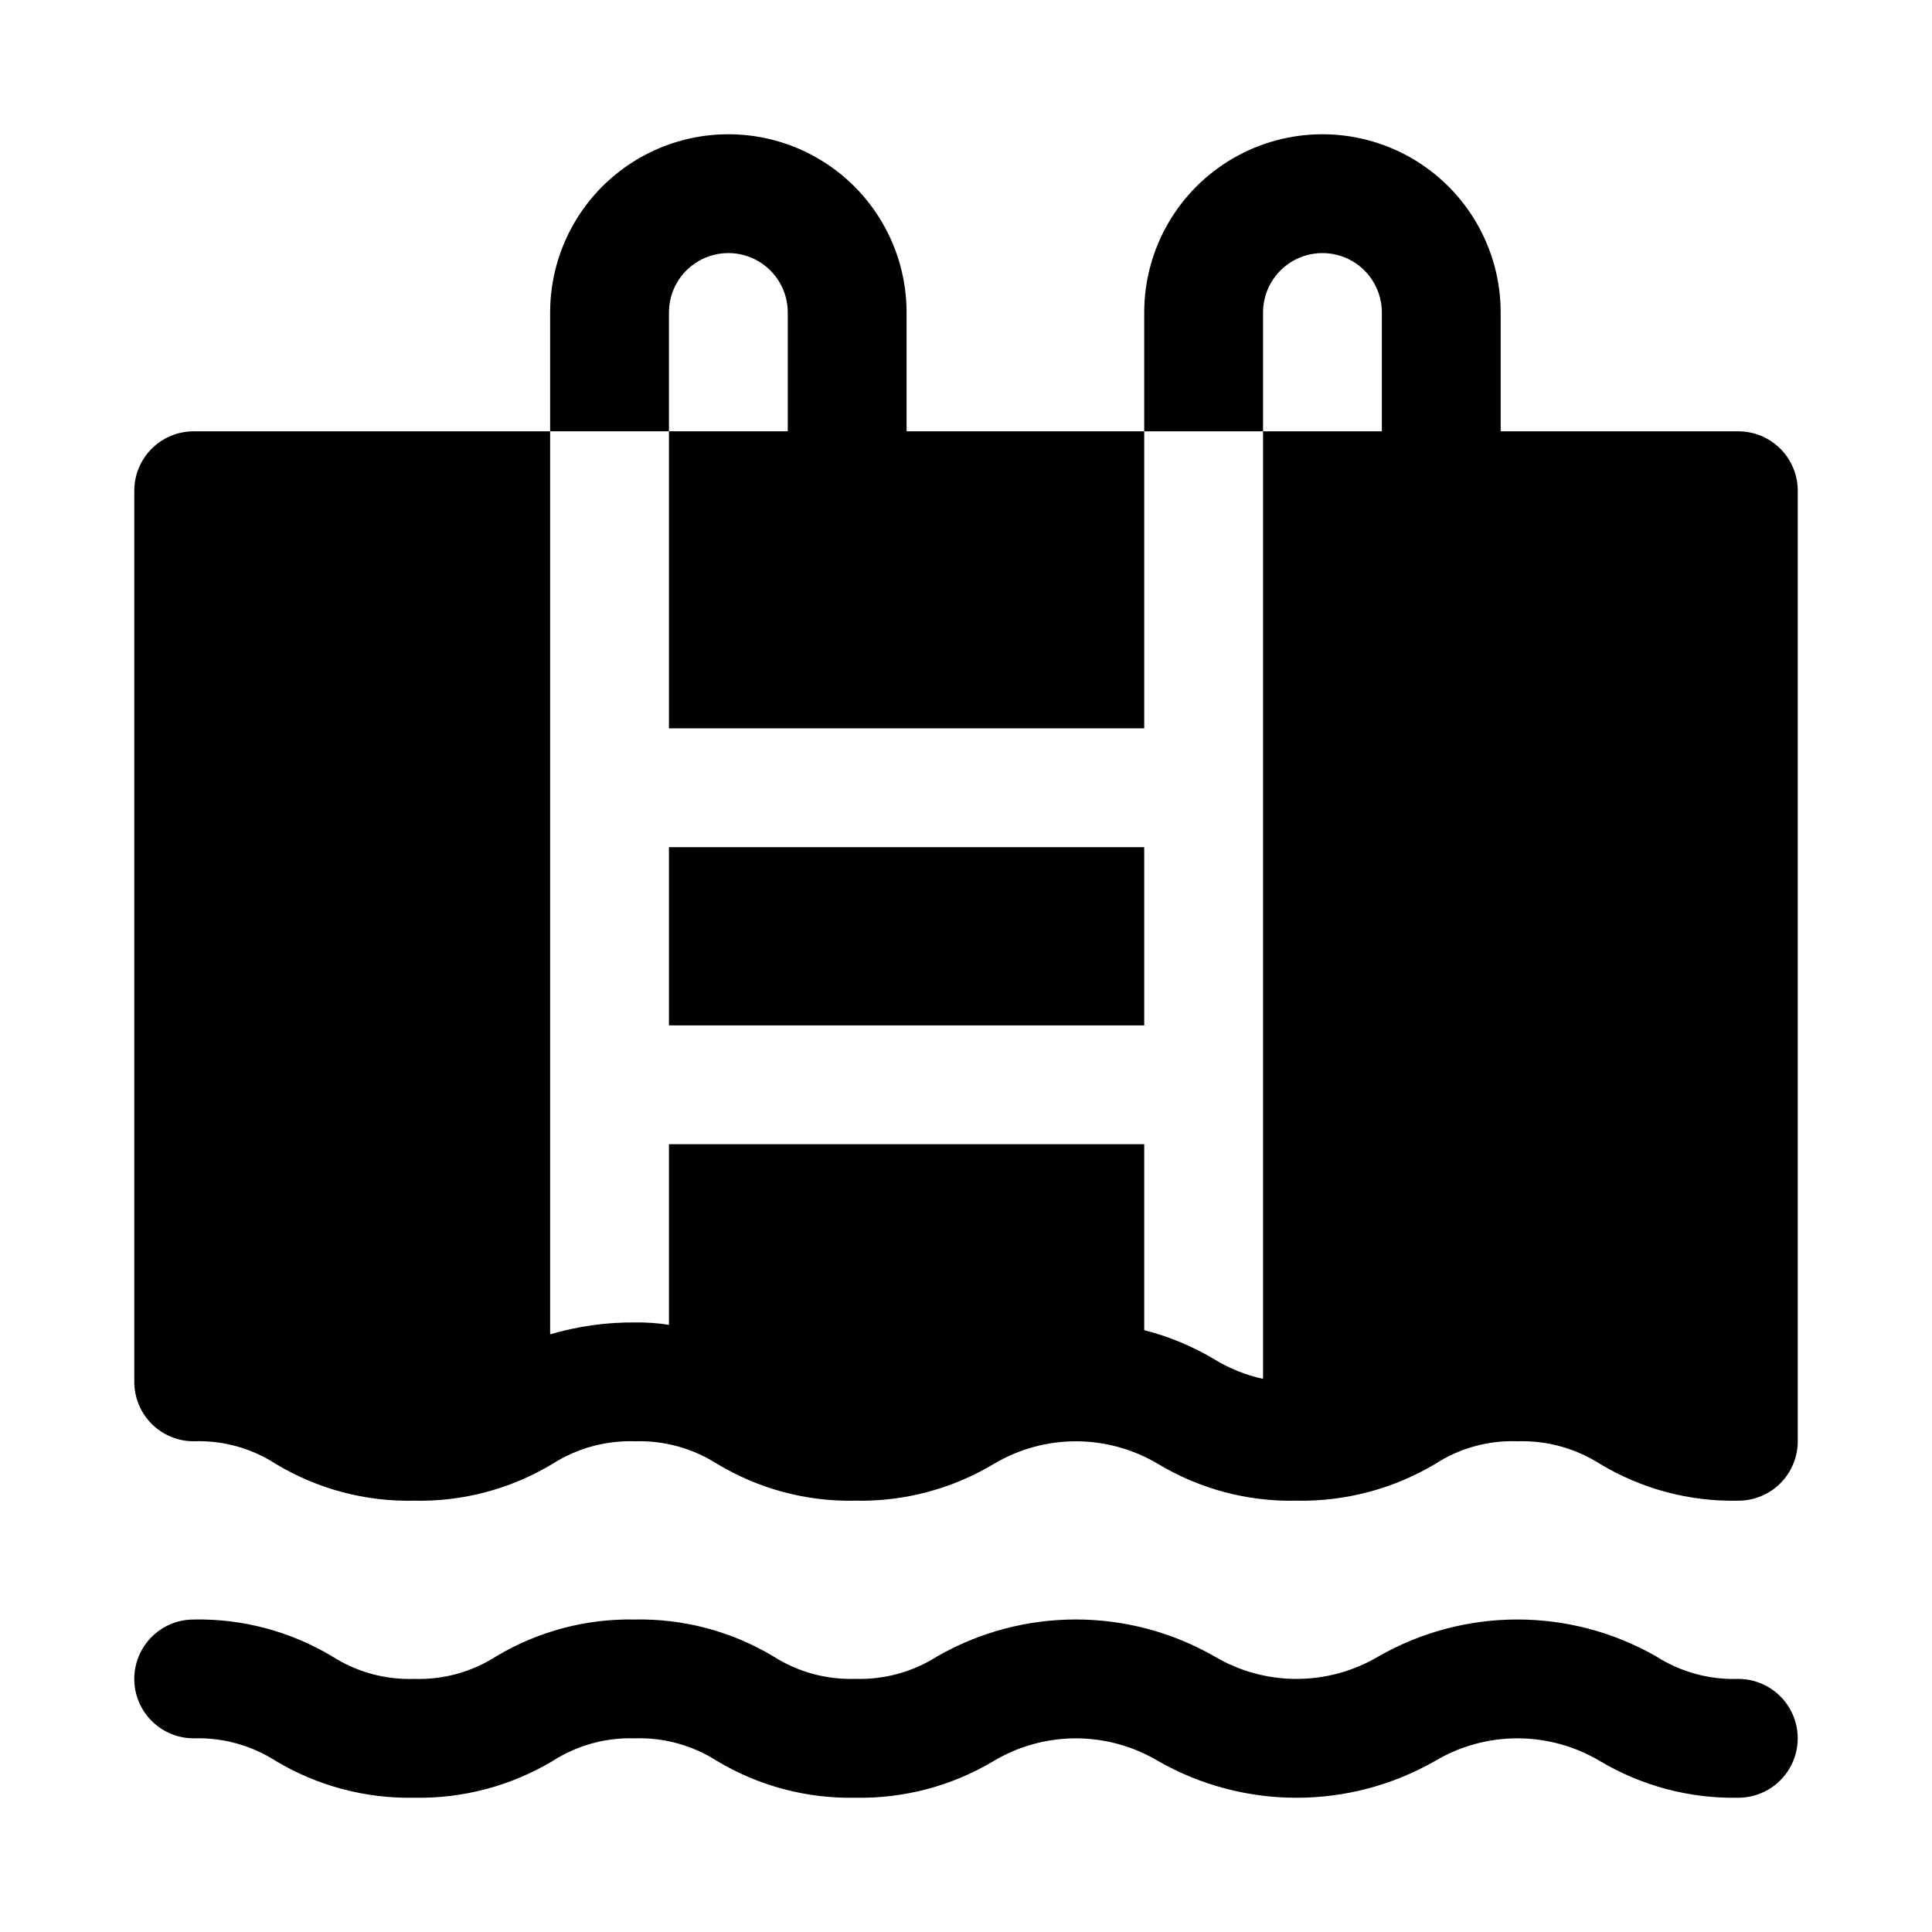 <?xml version="1.0" encoding="UTF-8"?>
<!-- Uploaded to: SVG Repo, www.svgrepo.com, Generator: SVG Repo Mixer Tools -->
<svg fill="#000000" width="800px" height="800px" version="1.1" viewBox="144 144 512 512" xmlns="http://www.w3.org/2000/svg">
 <g>
  <path d="m321.28 226.81c0-5.625 3-10.82 7.871-13.633 4.875-2.812 10.875-2.812 15.746 0 4.871 2.812 7.871 8.008 7.871 13.633v31.488h-31.488v78.719h125.95v-78.719h-62.977v-31.488c0-16.871-9-32.465-23.617-40.902-14.613-8.438-32.617-8.438-47.23 0s-23.617 24.031-23.617 40.902v31.488h31.488z"/>
  <path d="m604.67 588.93c-7.715 0.254-15.32-1.836-21.82-5.996-22.77-13-50.711-13-73.48 0-6.59 3.922-14.117 5.996-21.789 5.996s-15.199-2.074-21.789-5.996c-22.73-13.008-50.652-13.008-73.383 0-6.484 4.144-14.066 6.231-21.758 5.981-7.688 0.25-15.266-1.836-21.742-5.981-11.07-6.629-23.785-10.004-36.684-9.746-12.906-0.258-25.621 3.121-36.699 9.746-6.481 4.156-14.066 6.246-21.758 5.996-7.691 0.25-15.277-1.836-21.762-5.981-11.066-6.637-23.781-10.02-36.684-9.762-5.625 0-10.82 3-13.633 7.871-2.812 4.871-2.812 10.875 0 15.746 2.812 4.871 8.008 7.871 13.633 7.871 7.695-0.25 15.281 1.84 21.762 5.996 11.07 6.625 23.781 10 36.684 9.746 12.902 0.258 25.621-3.121 36.699-9.746 6.477-4.152 14.062-6.246 21.758-5.996 7.688-0.25 15.273 1.836 21.758 5.981 11.066 6.641 23.781 10.023 36.684 9.762 12.898 0.254 25.609-3.121 36.684-9.746 6.582-3.922 14.102-5.992 21.766-5.992 7.664 0 15.184 2.07 21.766 5.992 22.75 13.004 50.68 13.004 73.43 0 6.602-3.922 14.141-5.996 21.82-5.996 7.684 0 15.223 2.074 21.824 5.996 11.086 6.621 23.805 9.996 36.715 9.746 5.625 0 10.82-3 13.633-7.871 2.812-4.871 2.812-10.871 0-15.742-2.812-4.871-8.008-7.875-13.633-7.875z"/>
  <path d="m321.28 368.51h125.95v47.23h-125.95z"/>
  <path d="m604.67 258.3h-62.977v-31.488c0-16.871-9.004-32.465-23.617-40.902s-32.617-8.438-47.23 0c-14.613 8.438-23.617 24.031-23.617 40.902v31.488h31.488v-31.488c0-5.625 3-10.82 7.871-13.633s10.875-2.812 15.746 0c4.871 2.812 7.871 8.008 7.871 13.633v31.488h-31.488v251.12c-4.562-1-8.926-2.754-12.91-5.195-5.785-3.457-12.043-6.059-18.578-7.715v-49.277h-125.95v47.863c-2.969-0.469-5.969-0.68-8.973-0.633-7.621-0.066-15.207 0.996-22.516 3.152v-239.31h-94.465c-4.176 0-8.18 1.66-11.133 4.613-2.949 2.953-4.609 6.957-4.609 11.133v236.16c0 4.176 1.66 8.18 4.609 11.133 2.953 2.953 6.957 4.609 11.133 4.609 7.688-0.281 15.27 1.809 21.727 5.984 11.059 6.668 23.781 10.051 36.684 9.762 12.906 0.289 25.629-3.094 36.688-9.762 6.523-4.152 14.152-6.238 21.883-5.984 7.68-0.234 15.25 1.852 21.727 5.984 11.055 6.668 23.777 10.051 36.684 9.762 12.902 0.266 25.617-3.117 36.684-9.762 6.574-3.91 14.078-5.973 21.727-5.973s15.152 2.062 21.727 5.973c11.055 6.668 23.777 10.051 36.684 9.762 12.953 0.258 25.719-3.121 36.84-9.762 6.457-4.176 14.043-6.266 21.727-5.984 7.734-0.254 15.359 1.832 21.887 5.984 11.055 6.668 23.777 10.051 36.684 9.762 4.176 0 8.18-1.66 11.133-4.613 2.953-2.949 4.609-6.957 4.609-11.133v-251.9c0-4.176-1.656-8.18-4.609-11.133-2.953-2.953-6.957-4.613-11.133-4.613z"/>
 </g>
</svg>